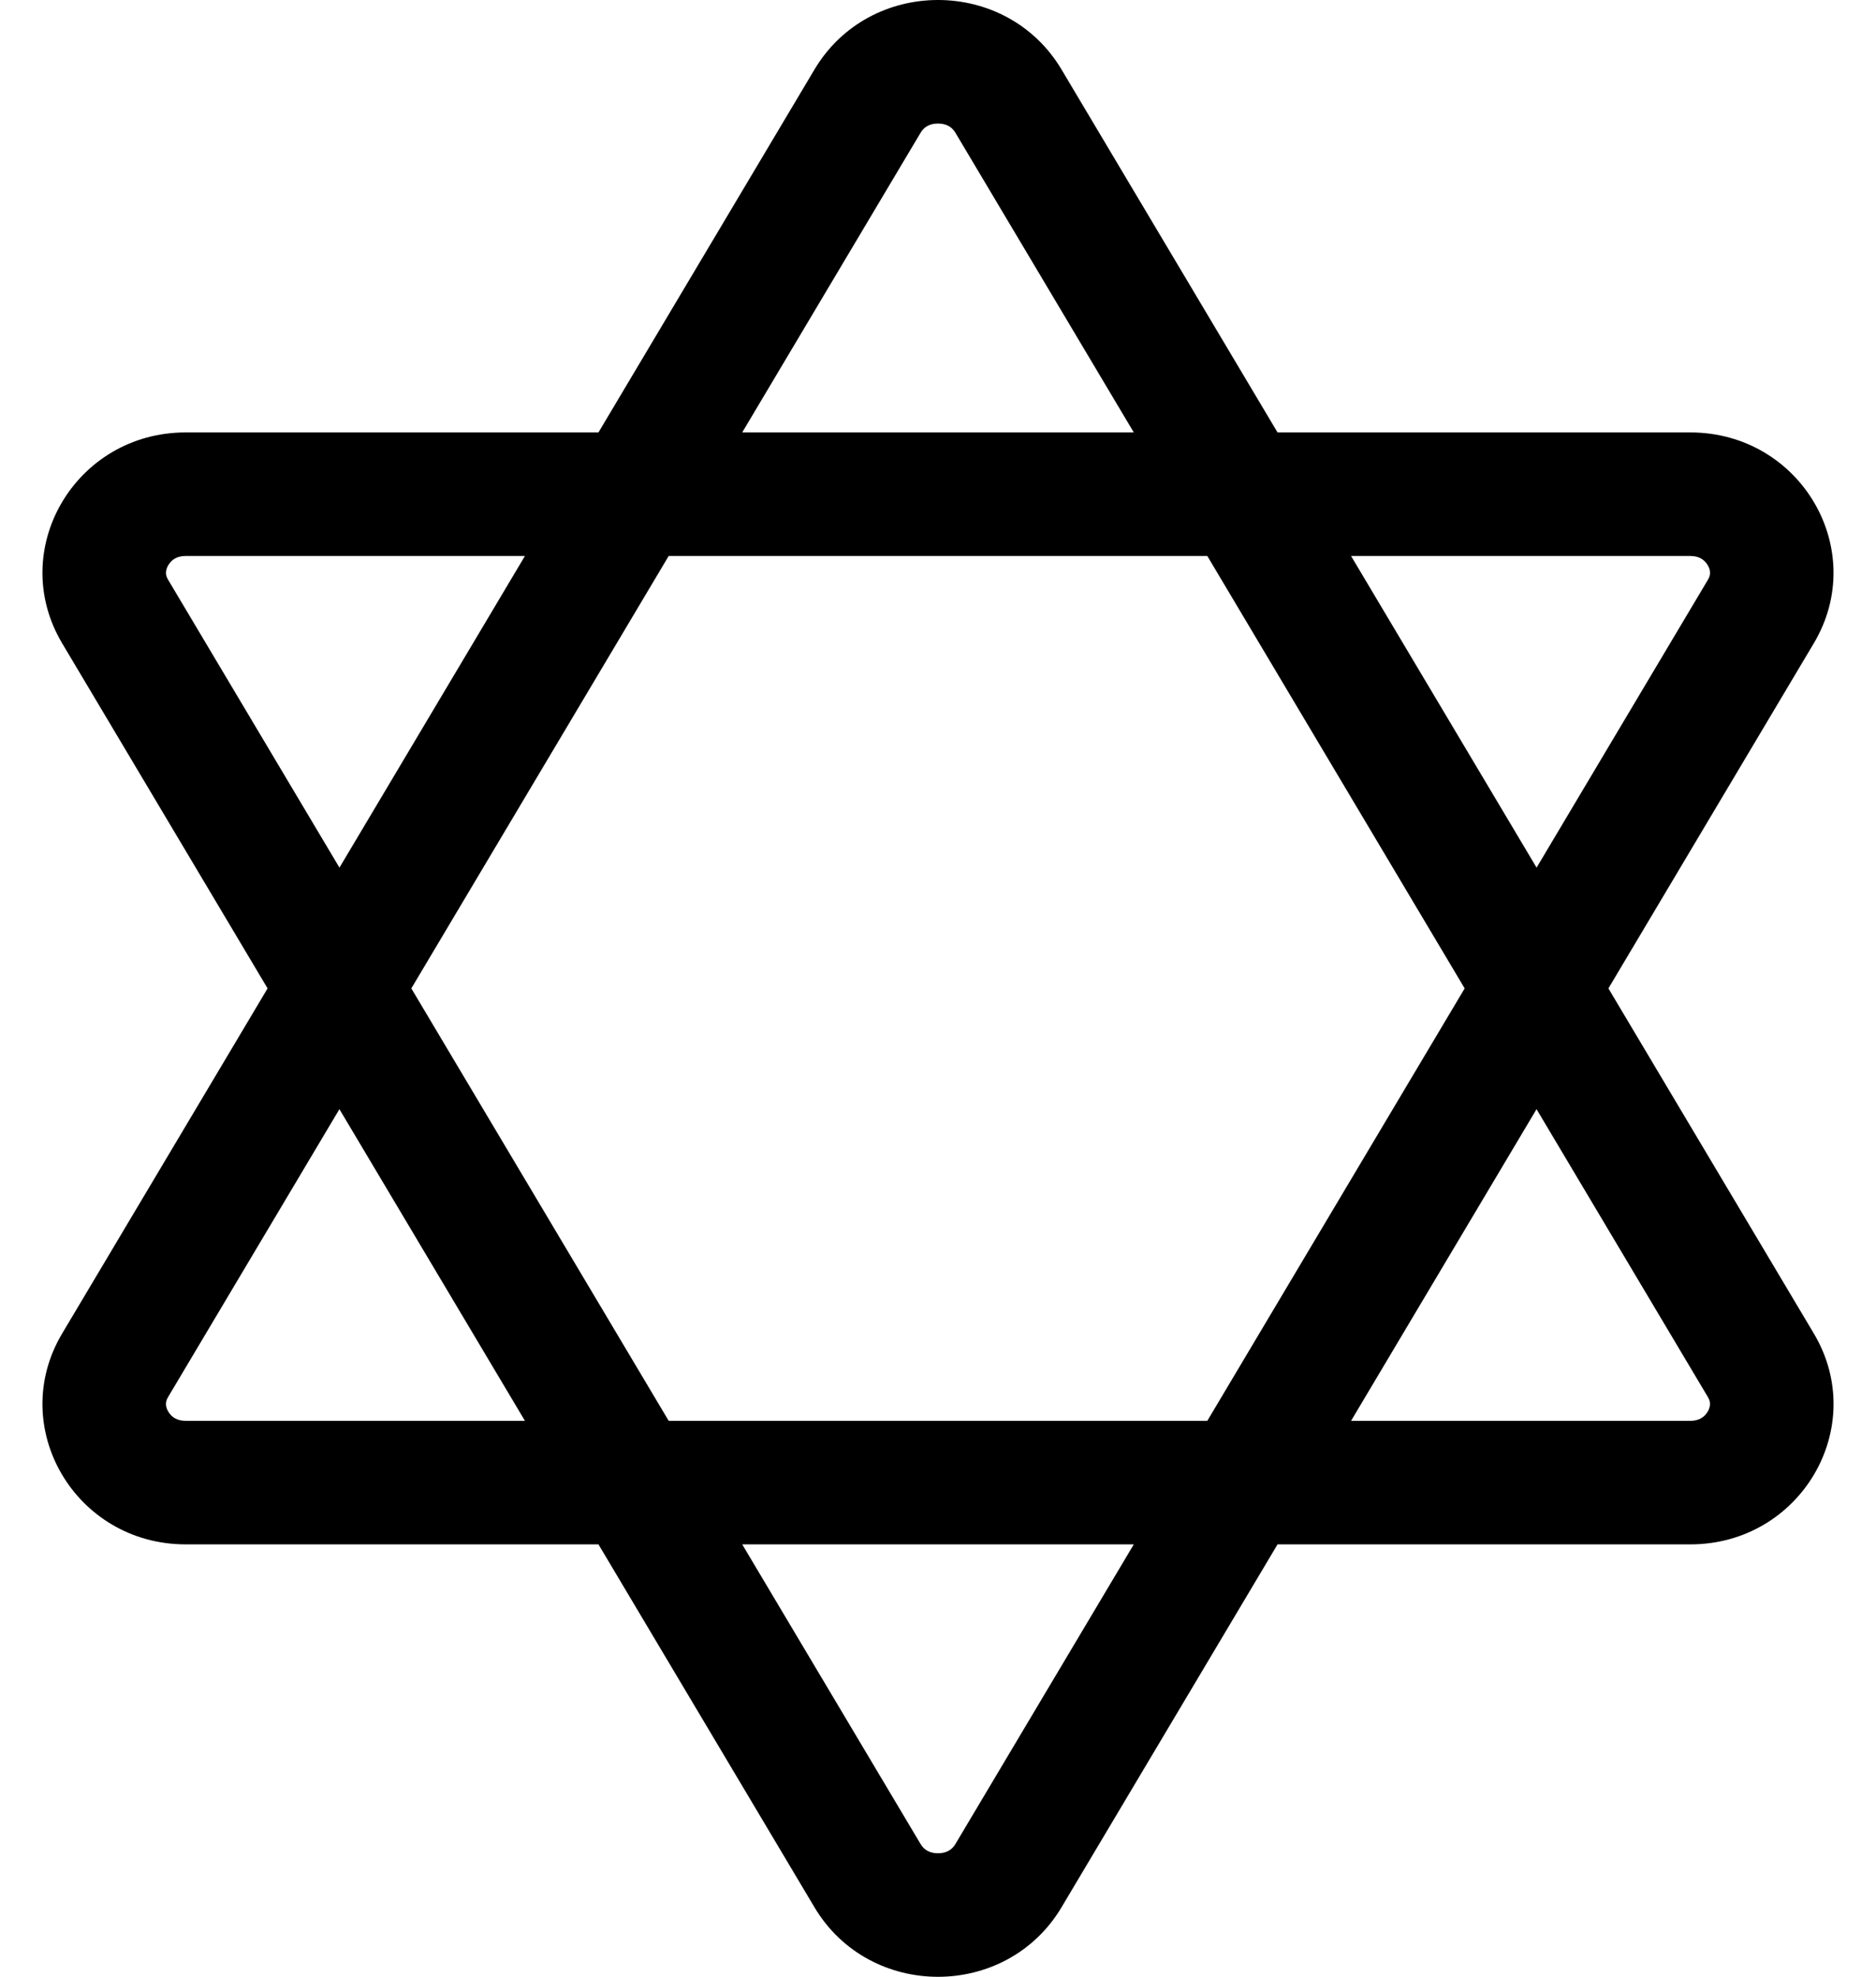 <?xml version="1.0" standalone="no"?>
<!DOCTYPE svg PUBLIC "-//W3C//DTD SVG 1.1//EN" "http://www.w3.org/Graphics/SVG/1.1/DTD/svg11.dtd" >
<svg xmlns="http://www.w3.org/2000/svg" xmlns:xlink="http://www.w3.org/1999/xlink" version="1.1" viewBox="-11 0 486 512">
   <path fill="currentColor"
d="M405.68 256l53.221 89.39c14.409 24.21 -3.41 54.61 -32.011 54.61h-106.93l-55.95 93.981c-7.149 12.01 -19.58 18.02 -32.01 18.02s-24.86 -6.01 -32.01 -18.02l-55.95 -93.981h-106.93
c-28.601 0 -46.42 -30.4 -32.011 -54.61l53.221 -89.39l-53.221 -89.39c-14.409 -24.21 3.41 -54.61 32.011 -54.61h106.93l55.95 -93.981c7.149 -12.01 19.58 -18.02 32.01 -18.02s24.86 6.01 32.01 18.02
l55.95 93.981h106.92c28.601 0 46.42 30.4 32.01 54.61zM426.89 144h-87.88l48.06 80.72l44.34 -74.48c0.359 -0.62 1.12 -1.891 0.04 -3.78c-0.931 -1.63 -2.46 -2.46 -4.561 -2.46zM368.44 256
l-66.671 -112h-139.539l-66.671 112l66.671 112h139.539zM227.49 34.38l-46.21 77.62h101.439l-46.21 -77.62c-0.939 -1.58 -2.46 -2.38 -4.51 -2.38s-3.57 0.8 -4.51 2.38zM32.6 150.24l44.341 74.48l48.05 -80.72
h-87.88c-2.101 0 -3.63 0.82 -4.561 2.46c-1.069 1.9 -0.319 3.17 0.05 3.78zM37.11 368h87.88l-48.06 -80.72l-44.34 74.48c-0.359 0.61 -1.12 1.891 -0.04 3.78
c0.931 1.63 2.46 2.46 4.561 2.46zM236.51 477.61l46.21 -77.61h-101.439l46.21 77.62c0.939 1.58 2.46 2.38 4.51 2.38s3.57 -0.81 4.51 -2.39zM431.45 365.54c1.069 -1.9 0.31 -3.17 -0.05 -3.78
l-44.341 -74.48l-48.05 80.72h87.88c2.101 0 3.63 -0.83 4.561 -2.46z" />
</svg>
